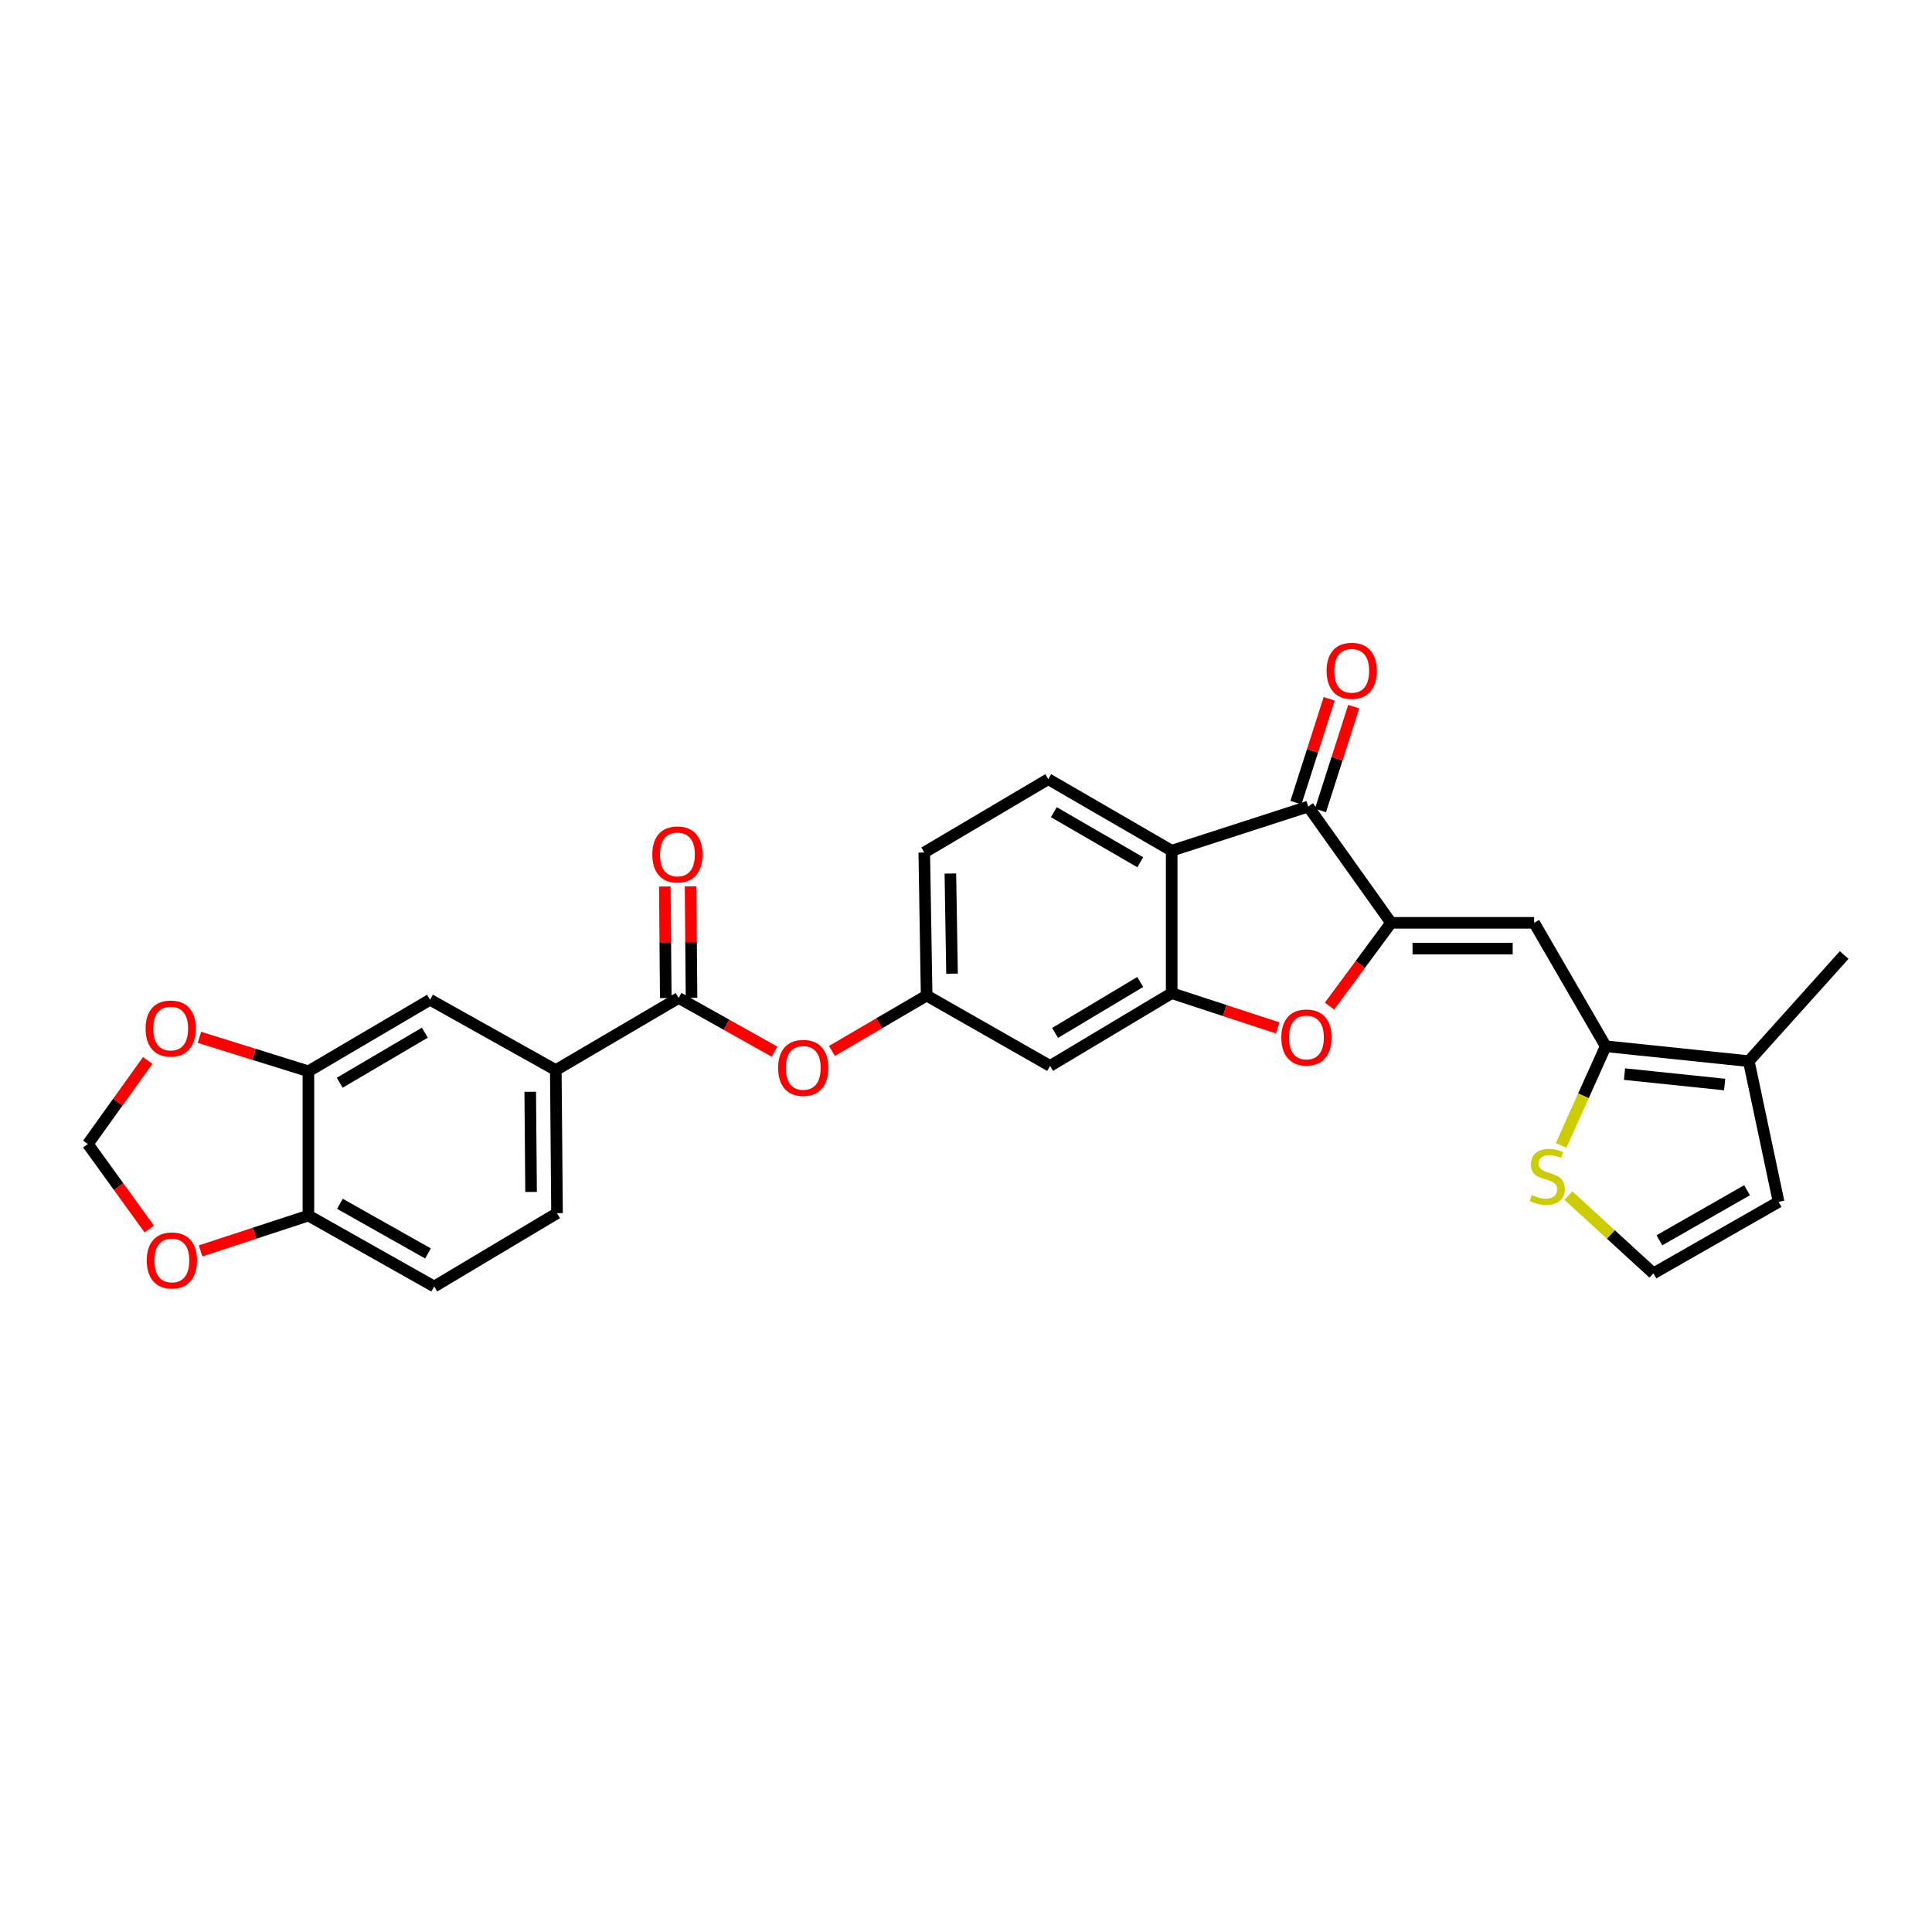 <?xml version='1.0' encoding='iso-8859-1'?>
<svg version='1.1' baseProfile='full'
              xmlns='http://www.w3.org/2000/svg'
                      xmlns:rdkit='http://www.rdkit.org/xml'
                      xmlns:xlink='http://www.w3.org/1999/xlink'
                  xml:space='preserve'
width='1000px' height='1000px' viewBox='0 0 1000 1000'>
<!-- END OF HEADER -->
<rect style='opacity:1.0;fill:#FFFFFF;stroke:none' width='1000' height='1000' x='0' y='0'> </rect>
<path class='bond-0' d='M 720.012,477.657 L 794.075,477.657' style='fill:none;fill-rule:evenodd;stroke:#000000;stroke-width:6px;stroke-linecap:butt;stroke-linejoin:miter;stroke-opacity:1' />
<path class='bond-0' d='M 731.121,490.987 L 782.965,490.987' style='fill:none;fill-rule:evenodd;stroke:#000000;stroke-width:6px;stroke-linecap:butt;stroke-linejoin:miter;stroke-opacity:1' />
<path class='bond-1' d='M 720.012,477.657 L 677.133,417.472' style='fill:none;fill-rule:evenodd;stroke:#000000;stroke-width:6px;stroke-linecap:butt;stroke-linejoin:miter;stroke-opacity:1' />
<path class='bond-4' d='M 720.012,477.657 L 704.084,499.202' style='fill:none;fill-rule:evenodd;stroke:#000000;stroke-width:6px;stroke-linecap:butt;stroke-linejoin:miter;stroke-opacity:1' />
<path class='bond-4' d='M 704.084,499.202 L 688.156,520.747' style='fill:none;fill-rule:evenodd;stroke:#FF0000;stroke-width:6px;stroke-linecap:butt;stroke-linejoin:miter;stroke-opacity:1' />
<path class='bond-5' d='M 794.075,477.657 L 831.11,541.537' style='fill:none;fill-rule:evenodd;stroke:#000000;stroke-width:6px;stroke-linecap:butt;stroke-linejoin:miter;stroke-opacity:1' />
<path class='bond-2' d='M 677.133,417.472 L 606.462,440.318' style='fill:none;fill-rule:evenodd;stroke:#000000;stroke-width:6px;stroke-linecap:butt;stroke-linejoin:miter;stroke-opacity:1' />
<path class='bond-21' d='M 683.481,419.503 L 692.081,392.63' style='fill:none;fill-rule:evenodd;stroke:#000000;stroke-width:6px;stroke-linecap:butt;stroke-linejoin:miter;stroke-opacity:1' />
<path class='bond-21' d='M 692.081,392.63 L 700.68,365.757' style='fill:none;fill-rule:evenodd;stroke:#FF0000;stroke-width:6px;stroke-linecap:butt;stroke-linejoin:miter;stroke-opacity:1' />
<path class='bond-21' d='M 670.786,415.441 L 679.385,388.568' style='fill:none;fill-rule:evenodd;stroke:#000000;stroke-width:6px;stroke-linecap:butt;stroke-linejoin:miter;stroke-opacity:1' />
<path class='bond-21' d='M 679.385,388.568 L 687.984,361.695' style='fill:none;fill-rule:evenodd;stroke:#FF0000;stroke-width:6px;stroke-linecap:butt;stroke-linejoin:miter;stroke-opacity:1' />
<path class='bond-13' d='M 606.462,440.318 L 542.582,403.298' style='fill:none;fill-rule:evenodd;stroke:#000000;stroke-width:6px;stroke-linecap:butt;stroke-linejoin:miter;stroke-opacity:1' />
<path class='bond-13' d='M 590.196,446.298 L 545.48,420.384' style='fill:none;fill-rule:evenodd;stroke:#000000;stroke-width:6px;stroke-linecap:butt;stroke-linejoin:miter;stroke-opacity:1' />
<path class='bond-28' d='M 606.462,440.318 L 606.462,514.063' style='fill:none;fill-rule:evenodd;stroke:#000000;stroke-width:6px;stroke-linecap:butt;stroke-linejoin:miter;stroke-opacity:1' />
<path class='bond-3' d='M 606.462,514.063 L 633.918,523.056' style='fill:none;fill-rule:evenodd;stroke:#000000;stroke-width:6px;stroke-linecap:butt;stroke-linejoin:miter;stroke-opacity:1' />
<path class='bond-3' d='M 633.918,523.056 L 661.373,532.05' style='fill:none;fill-rule:evenodd;stroke:#FF0000;stroke-width:6px;stroke-linecap:butt;stroke-linejoin:miter;stroke-opacity:1' />
<path class='bond-10' d='M 606.462,514.063 L 543.508,551.72' style='fill:none;fill-rule:evenodd;stroke:#000000;stroke-width:6px;stroke-linecap:butt;stroke-linejoin:miter;stroke-opacity:1' />
<path class='bond-10' d='M 590.176,508.272 L 546.108,534.632' style='fill:none;fill-rule:evenodd;stroke:#000000;stroke-width:6px;stroke-linecap:butt;stroke-linejoin:miter;stroke-opacity:1' />
<path class='bond-7' d='M 831.11,541.537 L 905.173,549.254' style='fill:none;fill-rule:evenodd;stroke:#000000;stroke-width:6px;stroke-linecap:butt;stroke-linejoin:miter;stroke-opacity:1' />
<path class='bond-7' d='M 840.838,555.953 L 892.682,561.355' style='fill:none;fill-rule:evenodd;stroke:#000000;stroke-width:6px;stroke-linecap:butt;stroke-linejoin:miter;stroke-opacity:1' />
<path class='bond-9' d='M 831.11,541.537 L 819.576,567.191' style='fill:none;fill-rule:evenodd;stroke:#000000;stroke-width:6px;stroke-linecap:butt;stroke-linejoin:miter;stroke-opacity:1' />
<path class='bond-9' d='M 819.576,567.191 L 808.043,592.845' style='fill:none;fill-rule:evenodd;stroke:#CCCC00;stroke-width:6px;stroke-linecap:butt;stroke-linejoin:miter;stroke-opacity:1' />
<path class='bond-6' d='M 351.267,516.536 L 376.087,530.434' style='fill:none;fill-rule:evenodd;stroke:#000000;stroke-width:6px;stroke-linecap:butt;stroke-linejoin:miter;stroke-opacity:1' />
<path class='bond-6' d='M 376.087,530.434 L 400.907,544.332' style='fill:none;fill-rule:evenodd;stroke:#FF0000;stroke-width:6px;stroke-linecap:butt;stroke-linejoin:miter;stroke-opacity:1' />
<path class='bond-8' d='M 351.267,516.536 L 287.683,553.882' style='fill:none;fill-rule:evenodd;stroke:#000000;stroke-width:6px;stroke-linecap:butt;stroke-linejoin:miter;stroke-opacity:1' />
<path class='bond-23' d='M 357.932,516.48 L 357.687,487.61' style='fill:none;fill-rule:evenodd;stroke:#000000;stroke-width:6px;stroke-linecap:butt;stroke-linejoin:miter;stroke-opacity:1' />
<path class='bond-23' d='M 357.687,487.61 L 357.443,458.74' style='fill:none;fill-rule:evenodd;stroke:#FF0000;stroke-width:6px;stroke-linecap:butt;stroke-linejoin:miter;stroke-opacity:1' />
<path class='bond-23' d='M 344.602,516.593 L 344.358,487.723' style='fill:none;fill-rule:evenodd;stroke:#000000;stroke-width:6px;stroke-linecap:butt;stroke-linejoin:miter;stroke-opacity:1' />
<path class='bond-23' d='M 344.358,487.723 L 344.113,458.853' style='fill:none;fill-rule:evenodd;stroke:#FF0000;stroke-width:6px;stroke-linecap:butt;stroke-linejoin:miter;stroke-opacity:1' />
<path class='bond-20' d='M 905.173,549.254 L 920.598,622.08' style='fill:none;fill-rule:evenodd;stroke:#000000;stroke-width:6px;stroke-linecap:butt;stroke-linejoin:miter;stroke-opacity:1' />
<path class='bond-27' d='M 905.173,549.254 L 954.545,494.32' style='fill:none;fill-rule:evenodd;stroke:#000000;stroke-width:6px;stroke-linecap:butt;stroke-linejoin:miter;stroke-opacity:1' />
<path class='bond-14' d='M 287.683,553.882 L 222.588,517.462' style='fill:none;fill-rule:evenodd;stroke:#000000;stroke-width:6px;stroke-linecap:butt;stroke-linejoin:miter;stroke-opacity:1' />
<path class='bond-24' d='M 287.683,553.882 L 288.312,627.945' style='fill:none;fill-rule:evenodd;stroke:#000000;stroke-width:6px;stroke-linecap:butt;stroke-linejoin:miter;stroke-opacity:1' />
<path class='bond-24' d='M 274.448,565.105 L 274.888,616.949' style='fill:none;fill-rule:evenodd;stroke:#000000;stroke-width:6px;stroke-linecap:butt;stroke-linejoin:miter;stroke-opacity:1' />
<path class='bond-15' d='M 811.807,618.829 L 833.8,638.969' style='fill:none;fill-rule:evenodd;stroke:#CCCC00;stroke-width:6px;stroke-linecap:butt;stroke-linejoin:miter;stroke-opacity:1' />
<path class='bond-15' d='M 833.8,638.969 L 855.792,659.108' style='fill:none;fill-rule:evenodd;stroke:#000000;stroke-width:6px;stroke-linecap:butt;stroke-linejoin:miter;stroke-opacity:1' />
<path class='bond-18' d='M 543.508,551.72 L 479.627,515.299' style='fill:none;fill-rule:evenodd;stroke:#000000;stroke-width:6px;stroke-linecap:butt;stroke-linejoin:miter;stroke-opacity:1' />
<path class='bond-11' d='M 159.633,554.49 L 222.588,517.462' style='fill:none;fill-rule:evenodd;stroke:#000000;stroke-width:6px;stroke-linecap:butt;stroke-linejoin:miter;stroke-opacity:1' />
<path class='bond-11' d='M 175.835,560.425 L 219.903,534.506' style='fill:none;fill-rule:evenodd;stroke:#000000;stroke-width:6px;stroke-linecap:butt;stroke-linejoin:miter;stroke-opacity:1' />
<path class='bond-17' d='M 159.633,554.49 L 131.427,545.698' style='fill:none;fill-rule:evenodd;stroke:#000000;stroke-width:6px;stroke-linecap:butt;stroke-linejoin:miter;stroke-opacity:1' />
<path class='bond-17' d='M 131.427,545.698 L 103.221,536.907' style='fill:none;fill-rule:evenodd;stroke:#FF0000;stroke-width:6px;stroke-linecap:butt;stroke-linejoin:miter;stroke-opacity:1' />
<path class='bond-31' d='M 159.633,554.49 L 159.633,629.182' style='fill:none;fill-rule:evenodd;stroke:#000000;stroke-width:6px;stroke-linecap:butt;stroke-linejoin:miter;stroke-opacity:1' />
<path class='bond-12' d='M 430.604,543.963 L 455.116,529.631' style='fill:none;fill-rule:evenodd;stroke:#FF0000;stroke-width:6px;stroke-linecap:butt;stroke-linejoin:miter;stroke-opacity:1' />
<path class='bond-12' d='M 455.116,529.631 L 479.627,515.299' style='fill:none;fill-rule:evenodd;stroke:#000000;stroke-width:6px;stroke-linecap:butt;stroke-linejoin:miter;stroke-opacity:1' />
<path class='bond-26' d='M 542.582,403.298 L 478.398,441.251' style='fill:none;fill-rule:evenodd;stroke:#000000;stroke-width:6px;stroke-linecap:butt;stroke-linejoin:miter;stroke-opacity:1' />
<path class='bond-30' d='M 855.792,659.108 L 920.598,622.08' style='fill:none;fill-rule:evenodd;stroke:#000000;stroke-width:6px;stroke-linecap:butt;stroke-linejoin:miter;stroke-opacity:1' />
<path class='bond-30' d='M 858.9,641.98 L 904.265,616.06' style='fill:none;fill-rule:evenodd;stroke:#000000;stroke-width:6px;stroke-linecap:butt;stroke-linejoin:miter;stroke-opacity:1' />
<path class='bond-16' d='M 159.633,629.182 L 224.743,665.899' style='fill:none;fill-rule:evenodd;stroke:#000000;stroke-width:6px;stroke-linecap:butt;stroke-linejoin:miter;stroke-opacity:1' />
<path class='bond-16' d='M 175.948,623.079 L 221.524,648.78' style='fill:none;fill-rule:evenodd;stroke:#000000;stroke-width:6px;stroke-linecap:butt;stroke-linejoin:miter;stroke-opacity:1' />
<path class='bond-19' d='M 159.633,629.182 L 131.727,638.317' style='fill:none;fill-rule:evenodd;stroke:#000000;stroke-width:6px;stroke-linecap:butt;stroke-linejoin:miter;stroke-opacity:1' />
<path class='bond-19' d='M 131.727,638.317 L 103.821,647.453' style='fill:none;fill-rule:evenodd;stroke:#FF0000;stroke-width:6px;stroke-linecap:butt;stroke-linejoin:miter;stroke-opacity:1' />
<path class='bond-22' d='M 76.46,548.874 L 60.957,570.511' style='fill:none;fill-rule:evenodd;stroke:#FF0000;stroke-width:6px;stroke-linecap:butt;stroke-linejoin:miter;stroke-opacity:1' />
<path class='bond-22' d='M 60.957,570.511 L 45.455,592.147' style='fill:none;fill-rule:evenodd;stroke:#000000;stroke-width:6px;stroke-linecap:butt;stroke-linejoin:miter;stroke-opacity:1' />
<path class='bond-29' d='M 479.627,515.299 L 478.398,441.251' style='fill:none;fill-rule:evenodd;stroke:#000000;stroke-width:6px;stroke-linecap:butt;stroke-linejoin:miter;stroke-opacity:1' />
<path class='bond-29' d='M 492.771,503.971 L 491.911,452.137' style='fill:none;fill-rule:evenodd;stroke:#000000;stroke-width:6px;stroke-linecap:butt;stroke-linejoin:miter;stroke-opacity:1' />
<path class='bond-32' d='M 77.266,636.141 L 61.36,614.144' style='fill:none;fill-rule:evenodd;stroke:#FF0000;stroke-width:6px;stroke-linecap:butt;stroke-linejoin:miter;stroke-opacity:1' />
<path class='bond-32' d='M 61.36,614.144 L 45.455,592.147' style='fill:none;fill-rule:evenodd;stroke:#000000;stroke-width:6px;stroke-linecap:butt;stroke-linejoin:miter;stroke-opacity:1' />
<path class='bond-25' d='M 288.312,627.945 L 224.743,665.899' style='fill:none;fill-rule:evenodd;stroke:#000000;stroke-width:6px;stroke-linecap:butt;stroke-linejoin:miter;stroke-opacity:1' />
<path  class='atom-5' d='M 663.208 536.989
Q 663.208 530.189, 666.568 526.389
Q 669.928 522.589, 676.208 522.589
Q 682.488 522.589, 685.848 526.389
Q 689.208 530.189, 689.208 536.989
Q 689.208 543.869, 685.808 547.789
Q 682.408 551.669, 676.208 551.669
Q 669.968 551.669, 666.568 547.789
Q 663.208 543.909, 663.208 536.989
M 676.208 548.469
Q 680.528 548.469, 682.848 545.589
Q 685.208 542.669, 685.208 536.989
Q 685.208 531.429, 682.848 528.629
Q 680.528 525.789, 676.208 525.789
Q 671.888 525.789, 669.528 528.589
Q 667.208 531.389, 667.208 536.989
Q 667.208 542.709, 669.528 545.589
Q 671.888 548.469, 676.208 548.469
' fill='#FF0000'/>
<path  class='atom-10' d='M 792.865 618.529
Q 793.185 618.649, 794.505 619.209
Q 795.825 619.769, 797.265 620.129
Q 798.745 620.449, 800.185 620.449
Q 802.865 620.449, 804.425 619.169
Q 805.985 617.849, 805.985 615.569
Q 805.985 614.009, 805.185 613.049
Q 804.425 612.089, 803.225 611.569
Q 802.025 611.049, 800.025 610.449
Q 797.505 609.689, 795.985 608.969
Q 794.505 608.249, 793.425 606.729
Q 792.385 605.209, 792.385 602.649
Q 792.385 599.089, 794.785 596.889
Q 797.225 594.689, 802.025 594.689
Q 805.305 594.689, 809.025 596.249
L 808.105 599.329
Q 804.705 597.929, 802.145 597.929
Q 799.385 597.929, 797.865 599.089
Q 796.345 600.209, 796.385 602.169
Q 796.385 603.689, 797.145 604.609
Q 797.945 605.529, 799.065 606.049
Q 800.225 606.569, 802.145 607.169
Q 804.705 607.969, 806.225 608.769
Q 807.745 609.569, 808.825 611.209
Q 809.945 612.809, 809.945 615.569
Q 809.945 619.489, 807.305 621.609
Q 804.705 623.689, 800.345 623.689
Q 797.825 623.689, 795.905 623.129
Q 794.025 622.609, 791.785 621.689
L 792.865 618.529
' fill='#CCCC00'/>
<path  class='atom-13' d='M 402.754 552.726
Q 402.754 545.926, 406.114 542.126
Q 409.474 538.326, 415.754 538.326
Q 422.034 538.326, 425.394 542.126
Q 428.754 545.926, 428.754 552.726
Q 428.754 559.606, 425.354 563.526
Q 421.954 567.406, 415.754 567.406
Q 409.514 567.406, 406.114 563.526
Q 402.754 559.646, 402.754 552.726
M 415.754 564.206
Q 420.074 564.206, 422.394 561.326
Q 424.754 558.406, 424.754 552.726
Q 424.754 547.166, 422.394 544.366
Q 420.074 541.526, 415.754 541.526
Q 411.434 541.526, 409.074 544.326
Q 406.754 547.126, 406.754 552.726
Q 406.754 558.446, 409.074 561.326
Q 411.434 564.206, 415.754 564.206
' fill='#FF0000'/>
<path  class='atom-18' d='M 75.355 532.353
Q 75.355 525.553, 78.715 521.753
Q 82.075 517.953, 88.355 517.953
Q 94.635 517.953, 97.995 521.753
Q 101.355 525.553, 101.355 532.353
Q 101.355 539.233, 97.955 543.153
Q 94.555 547.033, 88.355 547.033
Q 82.115 547.033, 78.715 543.153
Q 75.355 539.273, 75.355 532.353
M 88.355 543.833
Q 92.675 543.833, 94.995 540.953
Q 97.355 538.033, 97.355 532.353
Q 97.355 526.793, 94.995 523.993
Q 92.675 521.153, 88.355 521.153
Q 84.035 521.153, 81.675 523.953
Q 79.355 526.753, 79.355 532.353
Q 79.355 538.073, 81.675 540.953
Q 84.035 543.833, 88.355 543.833
' fill='#FF0000'/>
<path  class='atom-20' d='M 75.962 652.397
Q 75.962 645.597, 79.322 641.797
Q 82.682 637.997, 88.962 637.997
Q 95.242 637.997, 98.602 641.797
Q 101.962 645.597, 101.962 652.397
Q 101.962 659.277, 98.562 663.197
Q 95.162 667.077, 88.962 667.077
Q 82.722 667.077, 79.322 663.197
Q 75.962 659.317, 75.962 652.397
M 88.962 663.877
Q 93.282 663.877, 95.602 660.997
Q 97.962 658.077, 97.962 652.397
Q 97.962 646.837, 95.602 644.037
Q 93.282 641.197, 88.962 641.197
Q 84.642 641.197, 82.282 643.997
Q 79.962 646.797, 79.962 652.397
Q 79.962 658.117, 82.282 660.997
Q 84.642 663.877, 88.962 663.877
' fill='#FF0000'/>
<path  class='atom-22' d='M 686.646 347.199
Q 686.646 340.399, 690.006 336.599
Q 693.366 332.799, 699.646 332.799
Q 705.926 332.799, 709.286 336.599
Q 712.646 340.399, 712.646 347.199
Q 712.646 354.079, 709.246 357.999
Q 705.846 361.879, 699.646 361.879
Q 693.406 361.879, 690.006 357.999
Q 686.646 354.119, 686.646 347.199
M 699.646 358.679
Q 703.966 358.679, 706.286 355.799
Q 708.646 352.879, 708.646 347.199
Q 708.646 341.639, 706.286 338.839
Q 703.966 335.999, 699.646 335.999
Q 695.326 335.999, 692.966 338.799
Q 690.646 341.599, 690.646 347.199
Q 690.646 352.919, 692.966 355.799
Q 695.326 358.679, 699.646 358.679
' fill='#FF0000'/>
<path  class='atom-24' d='M 337.637 442.257
Q 337.637 435.457, 340.997 431.657
Q 344.357 427.857, 350.637 427.857
Q 356.917 427.857, 360.277 431.657
Q 363.637 435.457, 363.637 442.257
Q 363.637 449.137, 360.237 453.057
Q 356.837 456.937, 350.637 456.937
Q 344.397 456.937, 340.997 453.057
Q 337.637 449.177, 337.637 442.257
M 350.637 453.737
Q 354.957 453.737, 357.277 450.857
Q 359.637 447.937, 359.637 442.257
Q 359.637 436.697, 357.277 433.897
Q 354.957 431.057, 350.637 431.057
Q 346.317 431.057, 343.957 433.857
Q 341.637 436.657, 341.637 442.257
Q 341.637 447.977, 343.957 450.857
Q 346.317 453.737, 350.637 453.737
' fill='#FF0000'/>
</svg>
